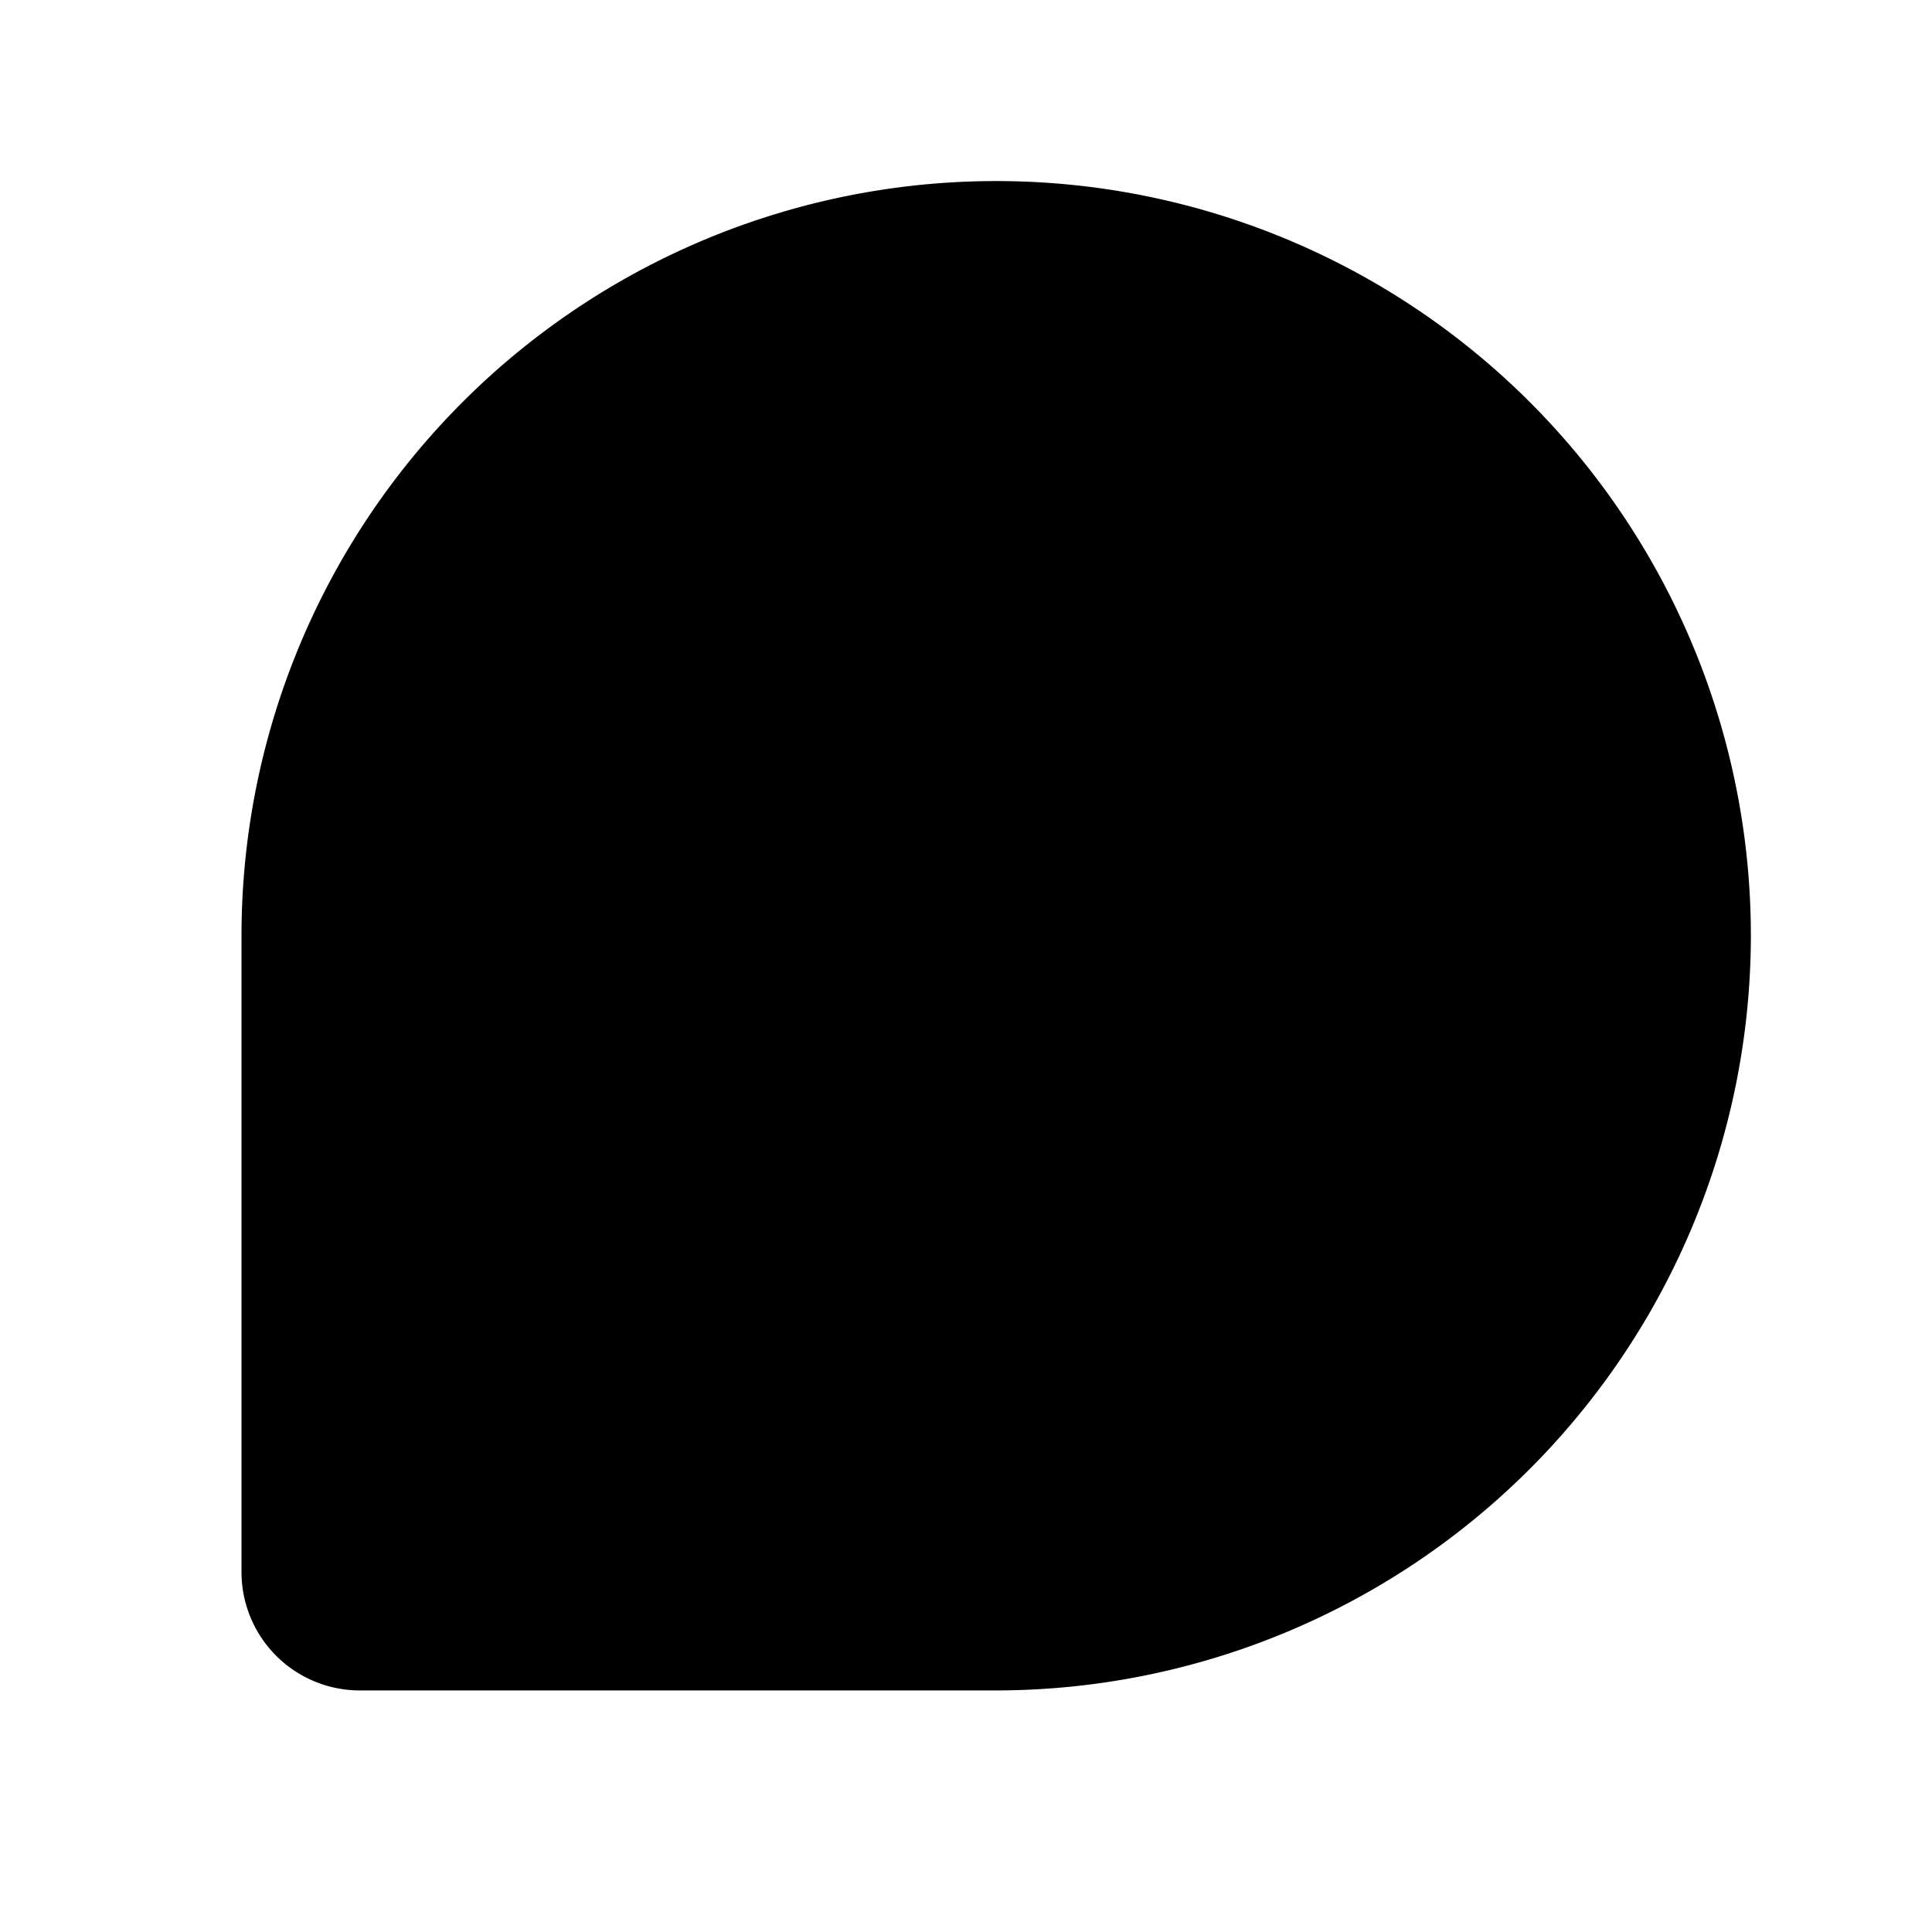 <?xml version="1.0" encoding="utf-8"?><!-- Uploaded to: SVG Repo, www.svgrepo.com, Generator: SVG Repo Mixer Tools -->
<svg fill="#000000" width="800px" height="800px" viewBox="0 0 256 256" id="Flat" xmlns="http://www.w3.org/2000/svg">
  <path d="M232,123.992a100.113,100.113,0,0,1-100,100H47.667A15.684,15.684,0,0,1,32,208.326V123.992a100,100,0,0,1,200,0Z"/>
</svg>